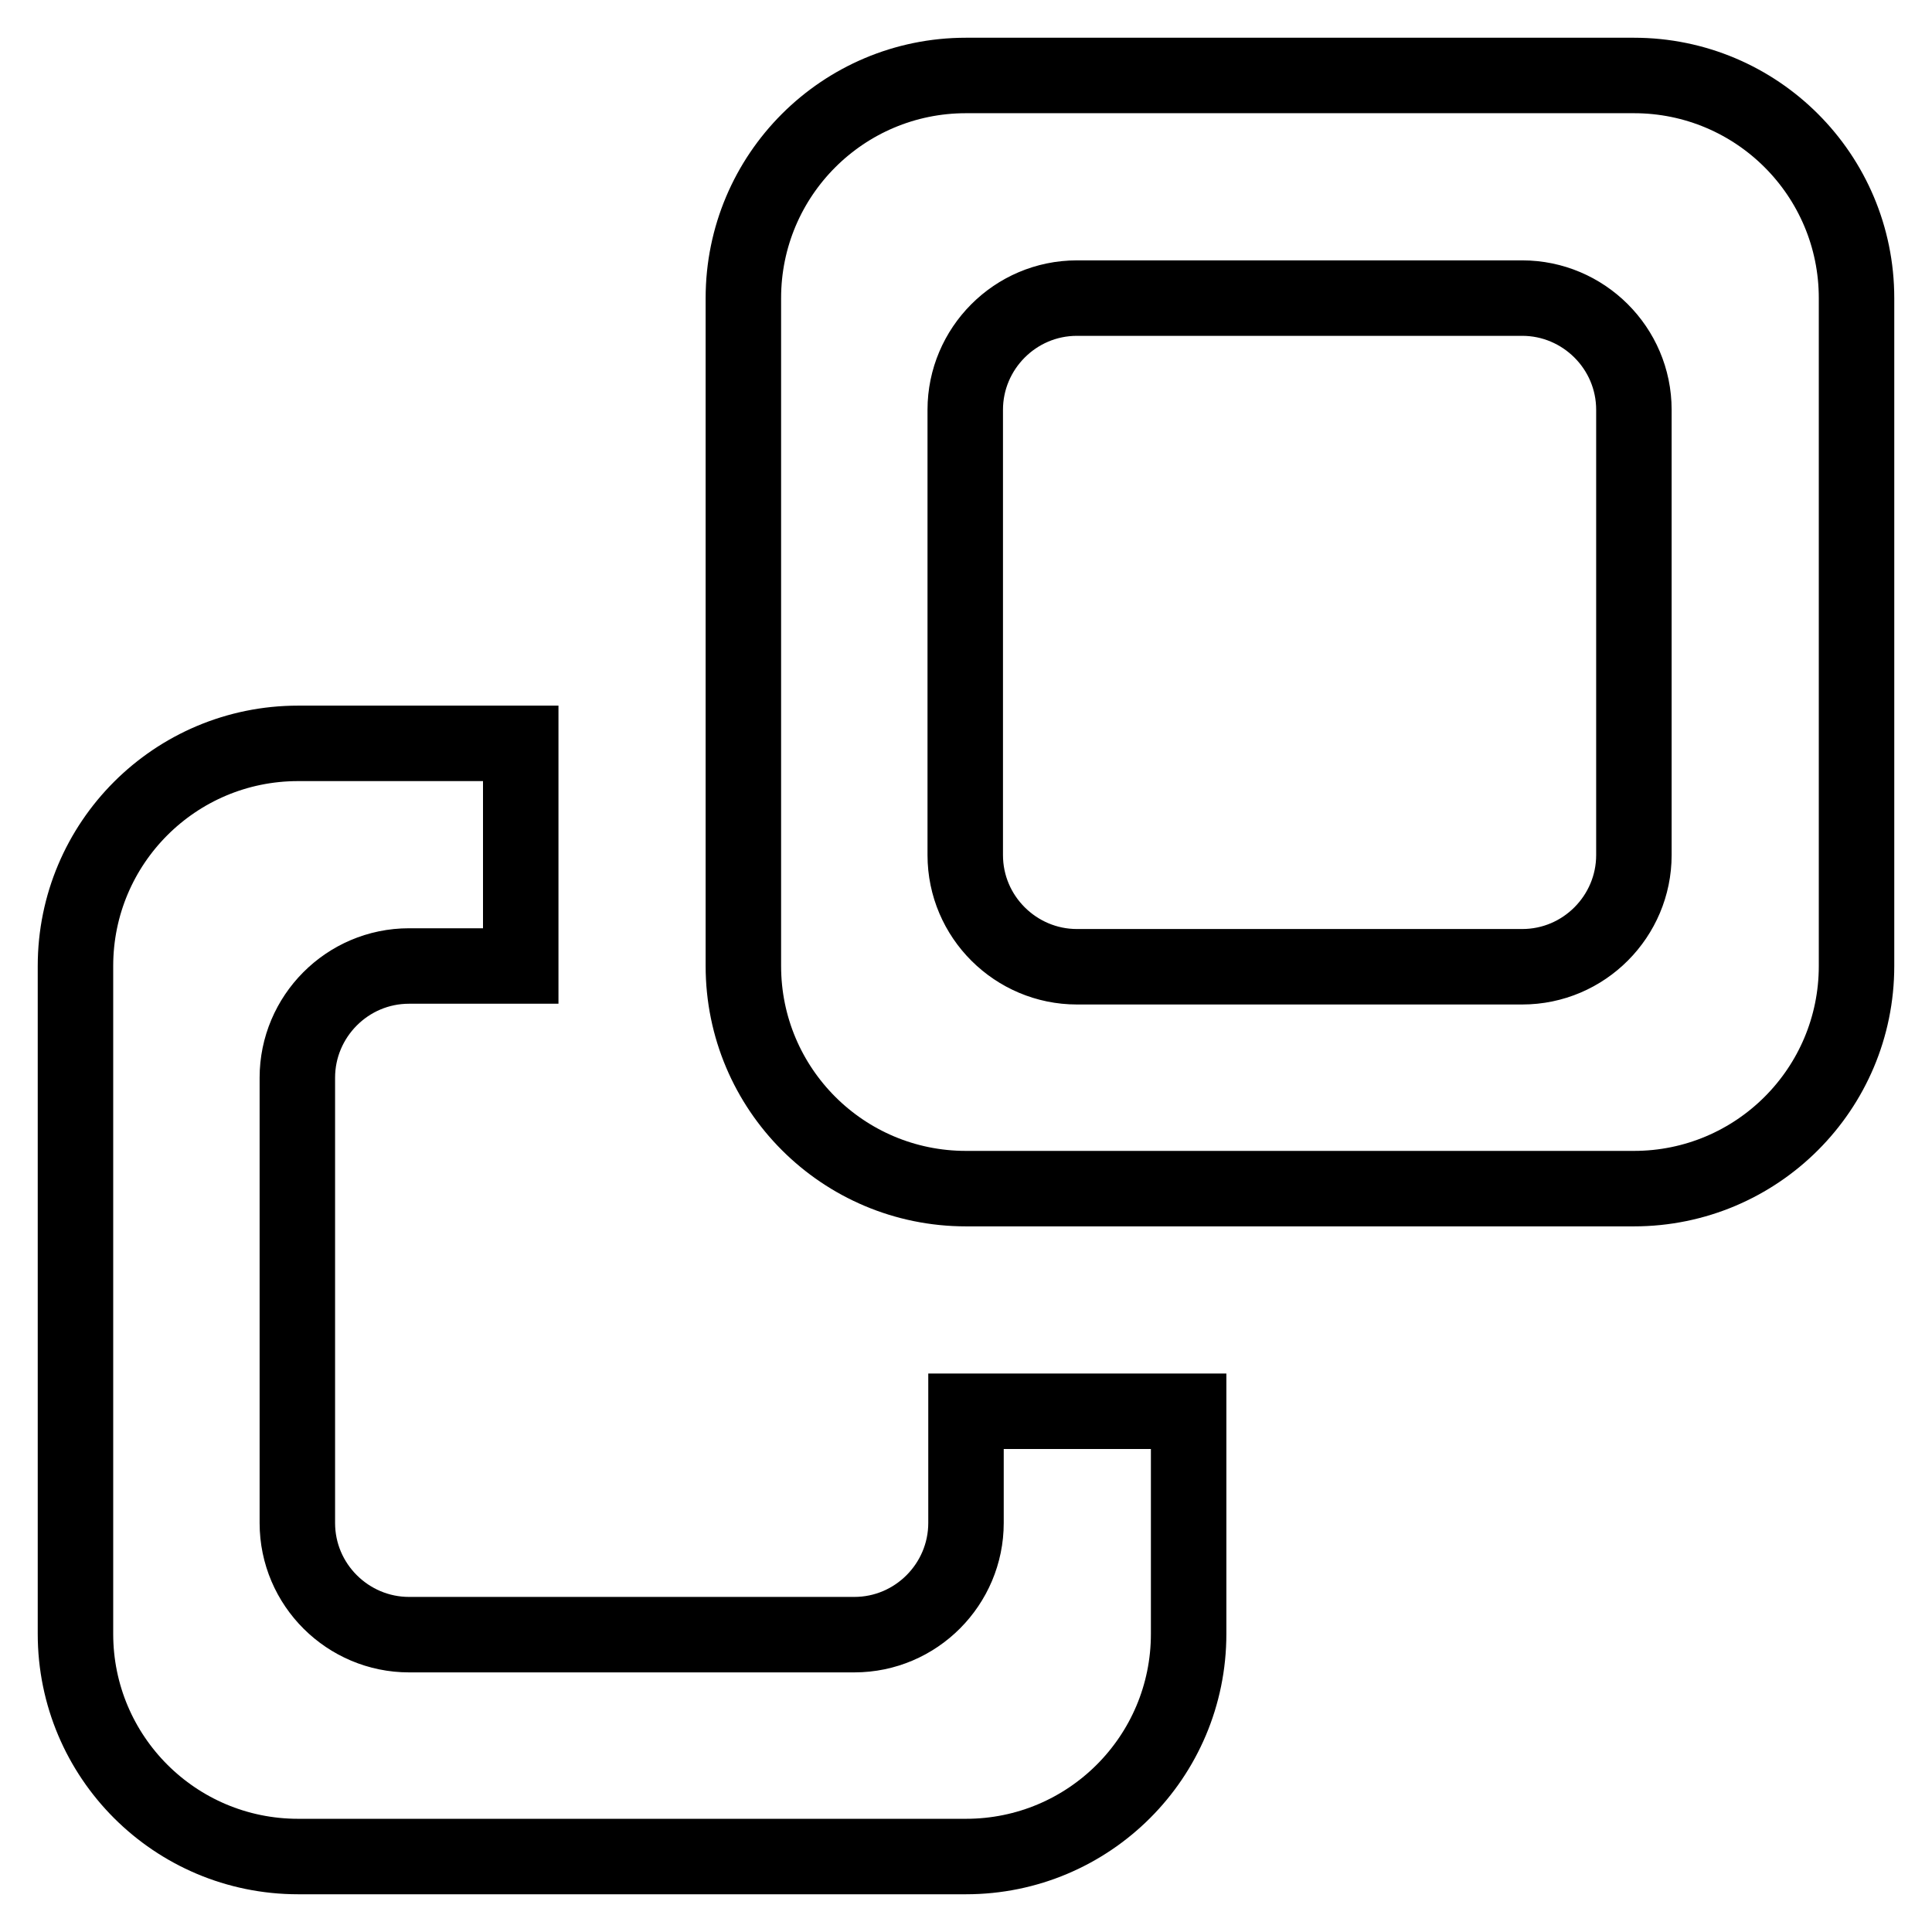 <?xml version="1.0" encoding="utf-8"?>
<!-- Svg Vector Icons : http://www.onlinewebfonts.com/icon -->
<!DOCTYPE svg PUBLIC "-//W3C//DTD SVG 1.1//EN" "http://www.w3.org/Graphics/SVG/1.1/DTD/svg11.dtd">
<svg version="1.1" xmlns="http://www.w3.org/2000/svg" xmlns:xlink="http://www.w3.org/1999/xlink" x="0px" y="0px" viewBox="0 0 256 256" enable-background="new 0 0 256 256" xml:space="preserve">
<g> <path stroke-width="10" fill-opacity="0" stroke="#000000"  d="M216.5,10H128c-16.3,0-29.5,13.2-29.5,29.5V128c0,16.3,13.2,29.5,29.5,29.5h88.5 c16.3,0,29.5-13.2,29.5-29.5V39.5C246,23.2,232.8,10,216.5,10z M216.5,113.3c0,8.1-6.6,14.8-14.8,14.8h-59 c-8.1,0-14.8-6.6-14.8-14.8v-59c0-8.1,6.6-14.8,14.8-14.8h59c8.1,0,14.8,6.6,14.8,14.8V113.3z M128,201.8c0,8.1-6.6,14.8-14.8,14.8 h-59c-8.1,0-14.8-6.6-14.8-14.8v-59c0-8.1,6.6-14.8,14.8-14.8H69V98.5H39.5C23.2,98.5,10,111.7,10,128v88.5 c0,16.3,13.2,29.5,29.5,29.5H128c16.3,0,29.5-13.2,29.5-29.5V187H128V201.8z"/></g>
</svg>